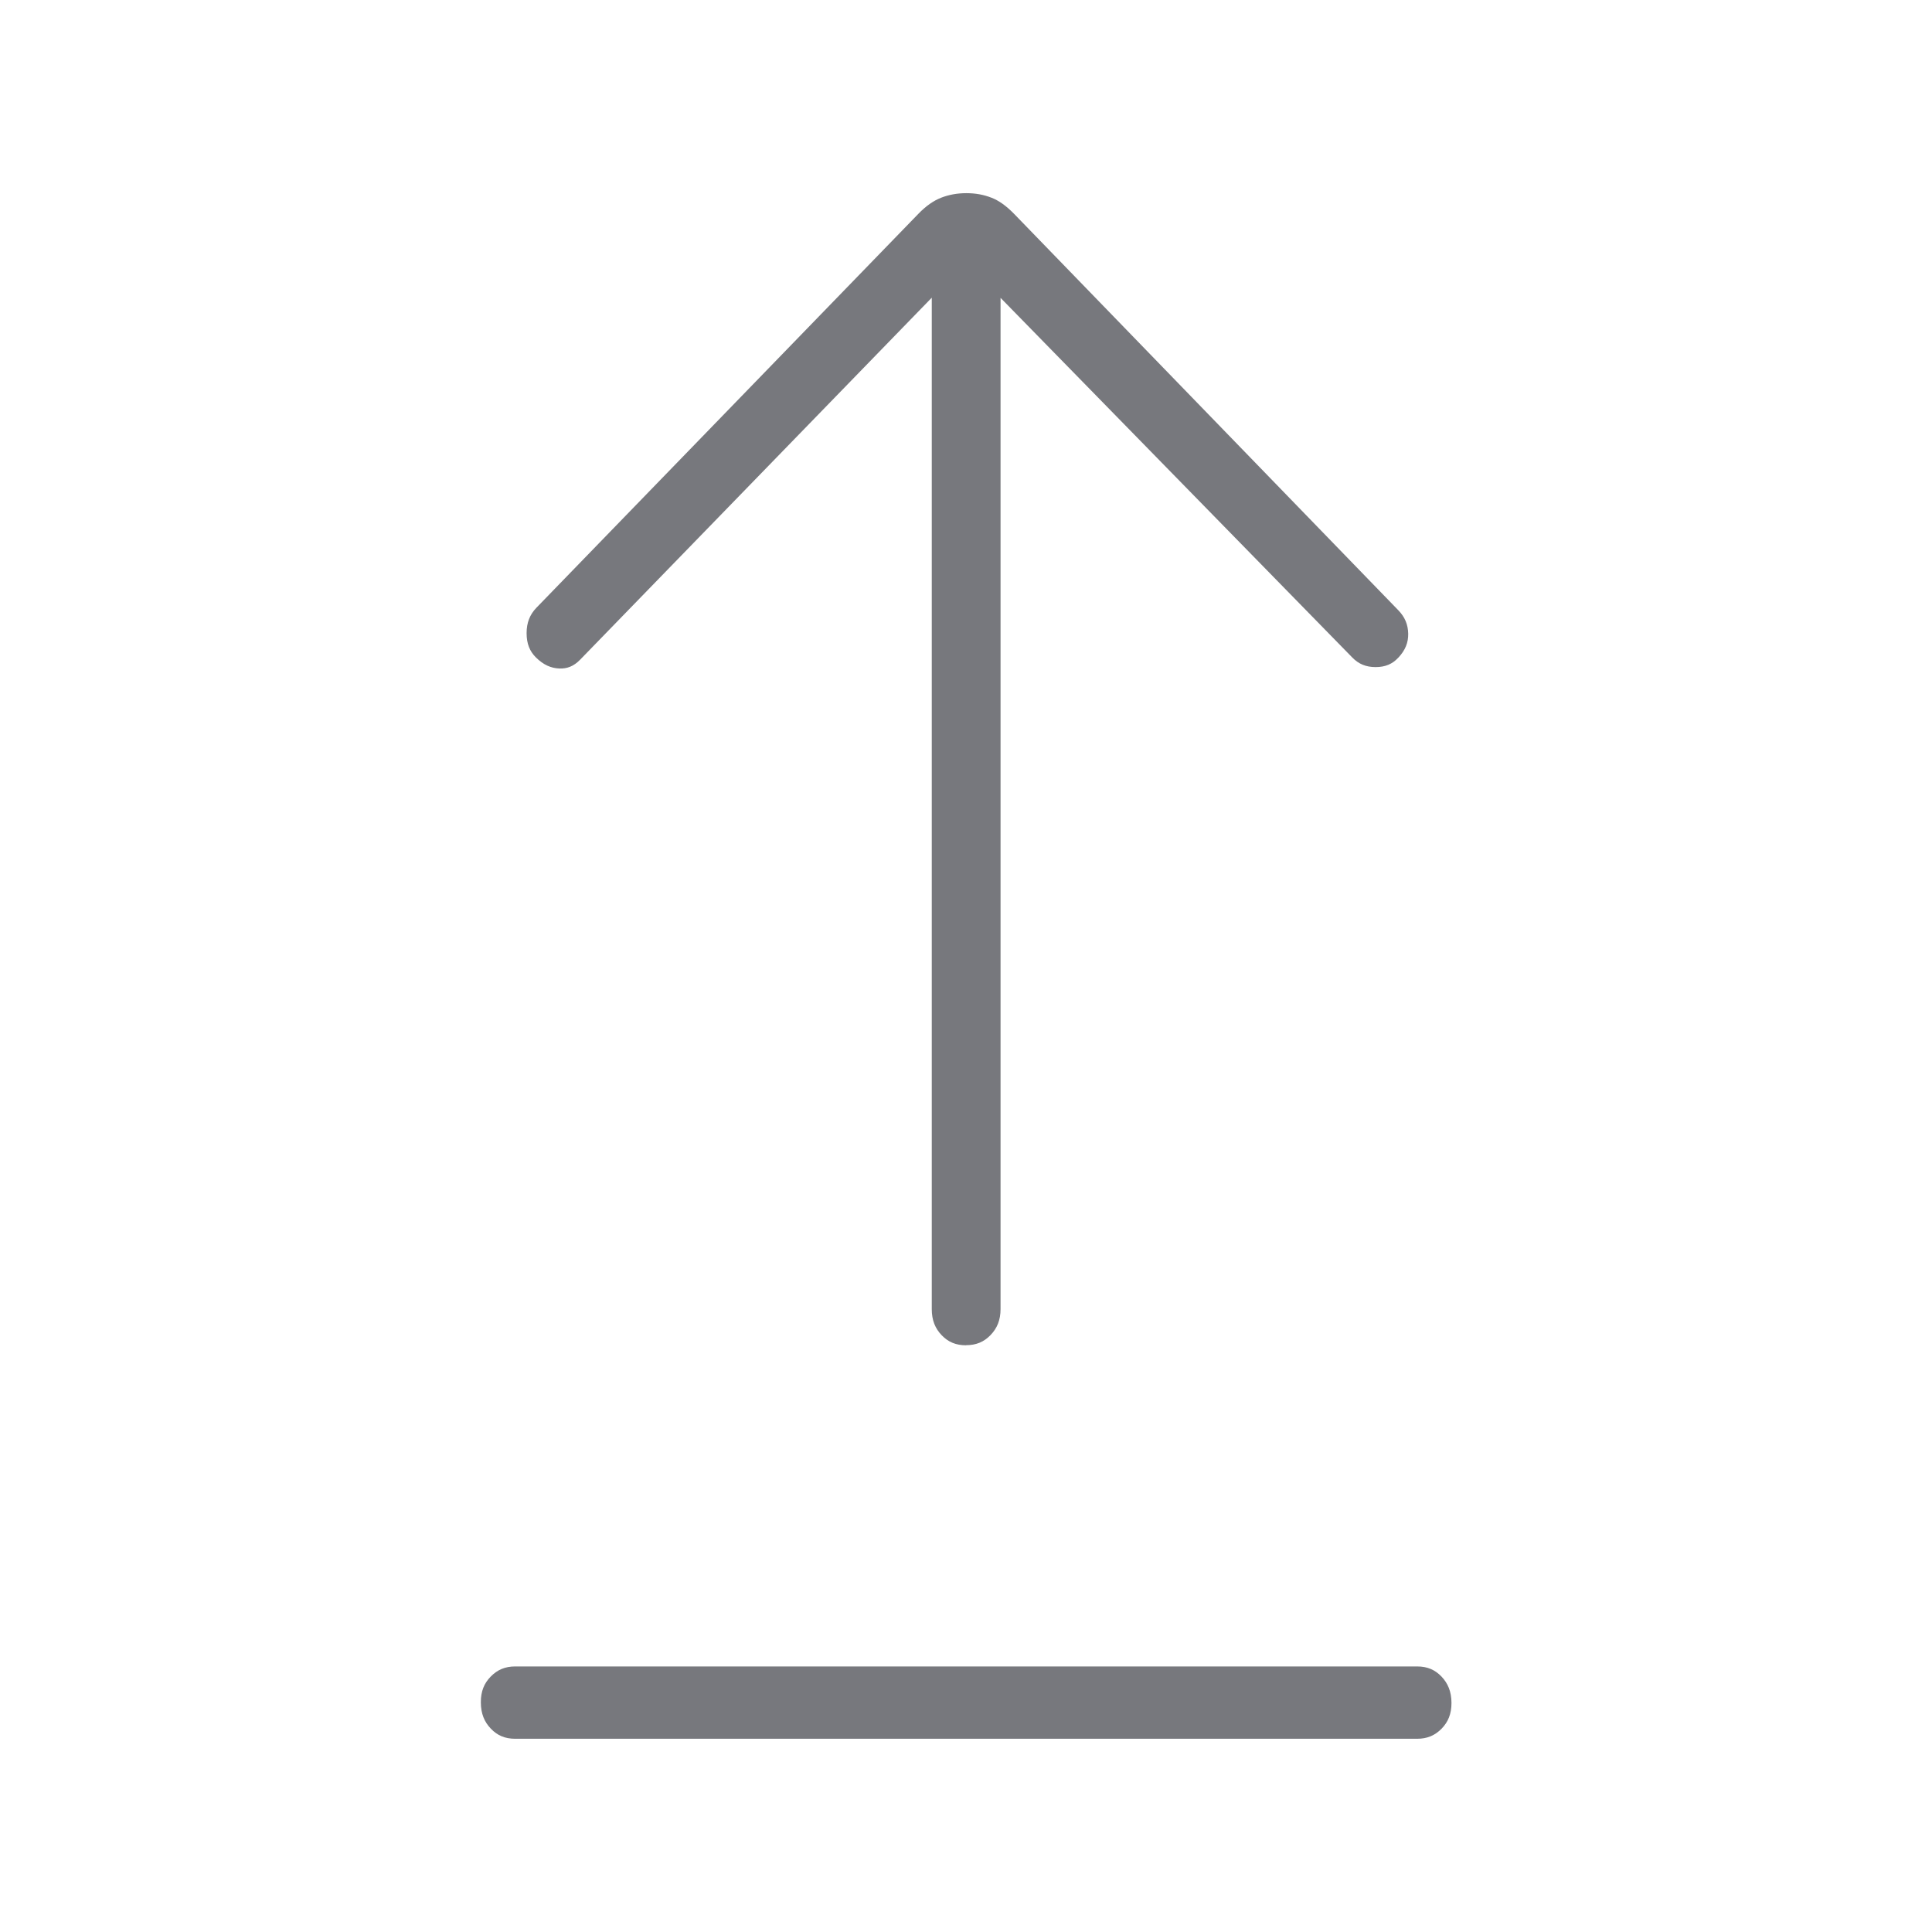 <svg xmlns="http://www.w3.org/2000/svg" width="60" height="60" viewBox="0 0 60 60" fill="none">
    <path fill-rule="evenodd" clip-rule="evenodd"
        d="M28.937 40.657V9.245L18.018 20.486C17.816 20.694 17.612 20.77 17.371 20.761C17.117 20.751 16.878 20.653 16.635 20.409C16.455 20.227 16.354 19.996 16.354 19.663C16.354 19.334 16.456 19.087 16.654 18.879L28.517 6.644C28.768 6.384 29.004 6.228 29.22 6.144L29.223 6.142C29.46 6.049 29.721 5.999 30.012 5.999C30.303 5.999 30.562 6.049 30.795 6.142L30.799 6.143C31.006 6.224 31.24 6.38 31.496 6.644L43.424 18.95C43.632 19.164 43.728 19.398 43.733 19.684C43.737 19.951 43.648 20.191 43.42 20.431L43.417 20.433C43.242 20.619 43.028 20.717 42.721 20.717C42.416 20.717 42.19 20.619 41.996 20.419L31.073 9.25V40.653C31.073 40.997 30.966 41.252 30.761 41.463C30.558 41.673 30.32 41.776 30.001 41.776V41.779C29.681 41.779 29.446 41.675 29.247 41.469C29.043 41.257 28.937 41.002 28.937 40.657ZM16 53.999C15.682 53.999 15.446 53.896 15.246 53.688C15.042 53.477 14.934 53.219 14.933 52.869C14.931 52.524 15.037 52.273 15.241 52.066C15.448 51.855 15.687 51.753 16 51.753H44.009C44.328 51.753 44.563 51.856 44.764 52.064C44.967 52.276 45.075 52.533 45.077 52.883C45.078 53.228 44.972 53.479 44.769 53.687C44.561 53.897 44.323 53.999 44.009 53.999H16Z"
        fill="#77787D" />
</svg>